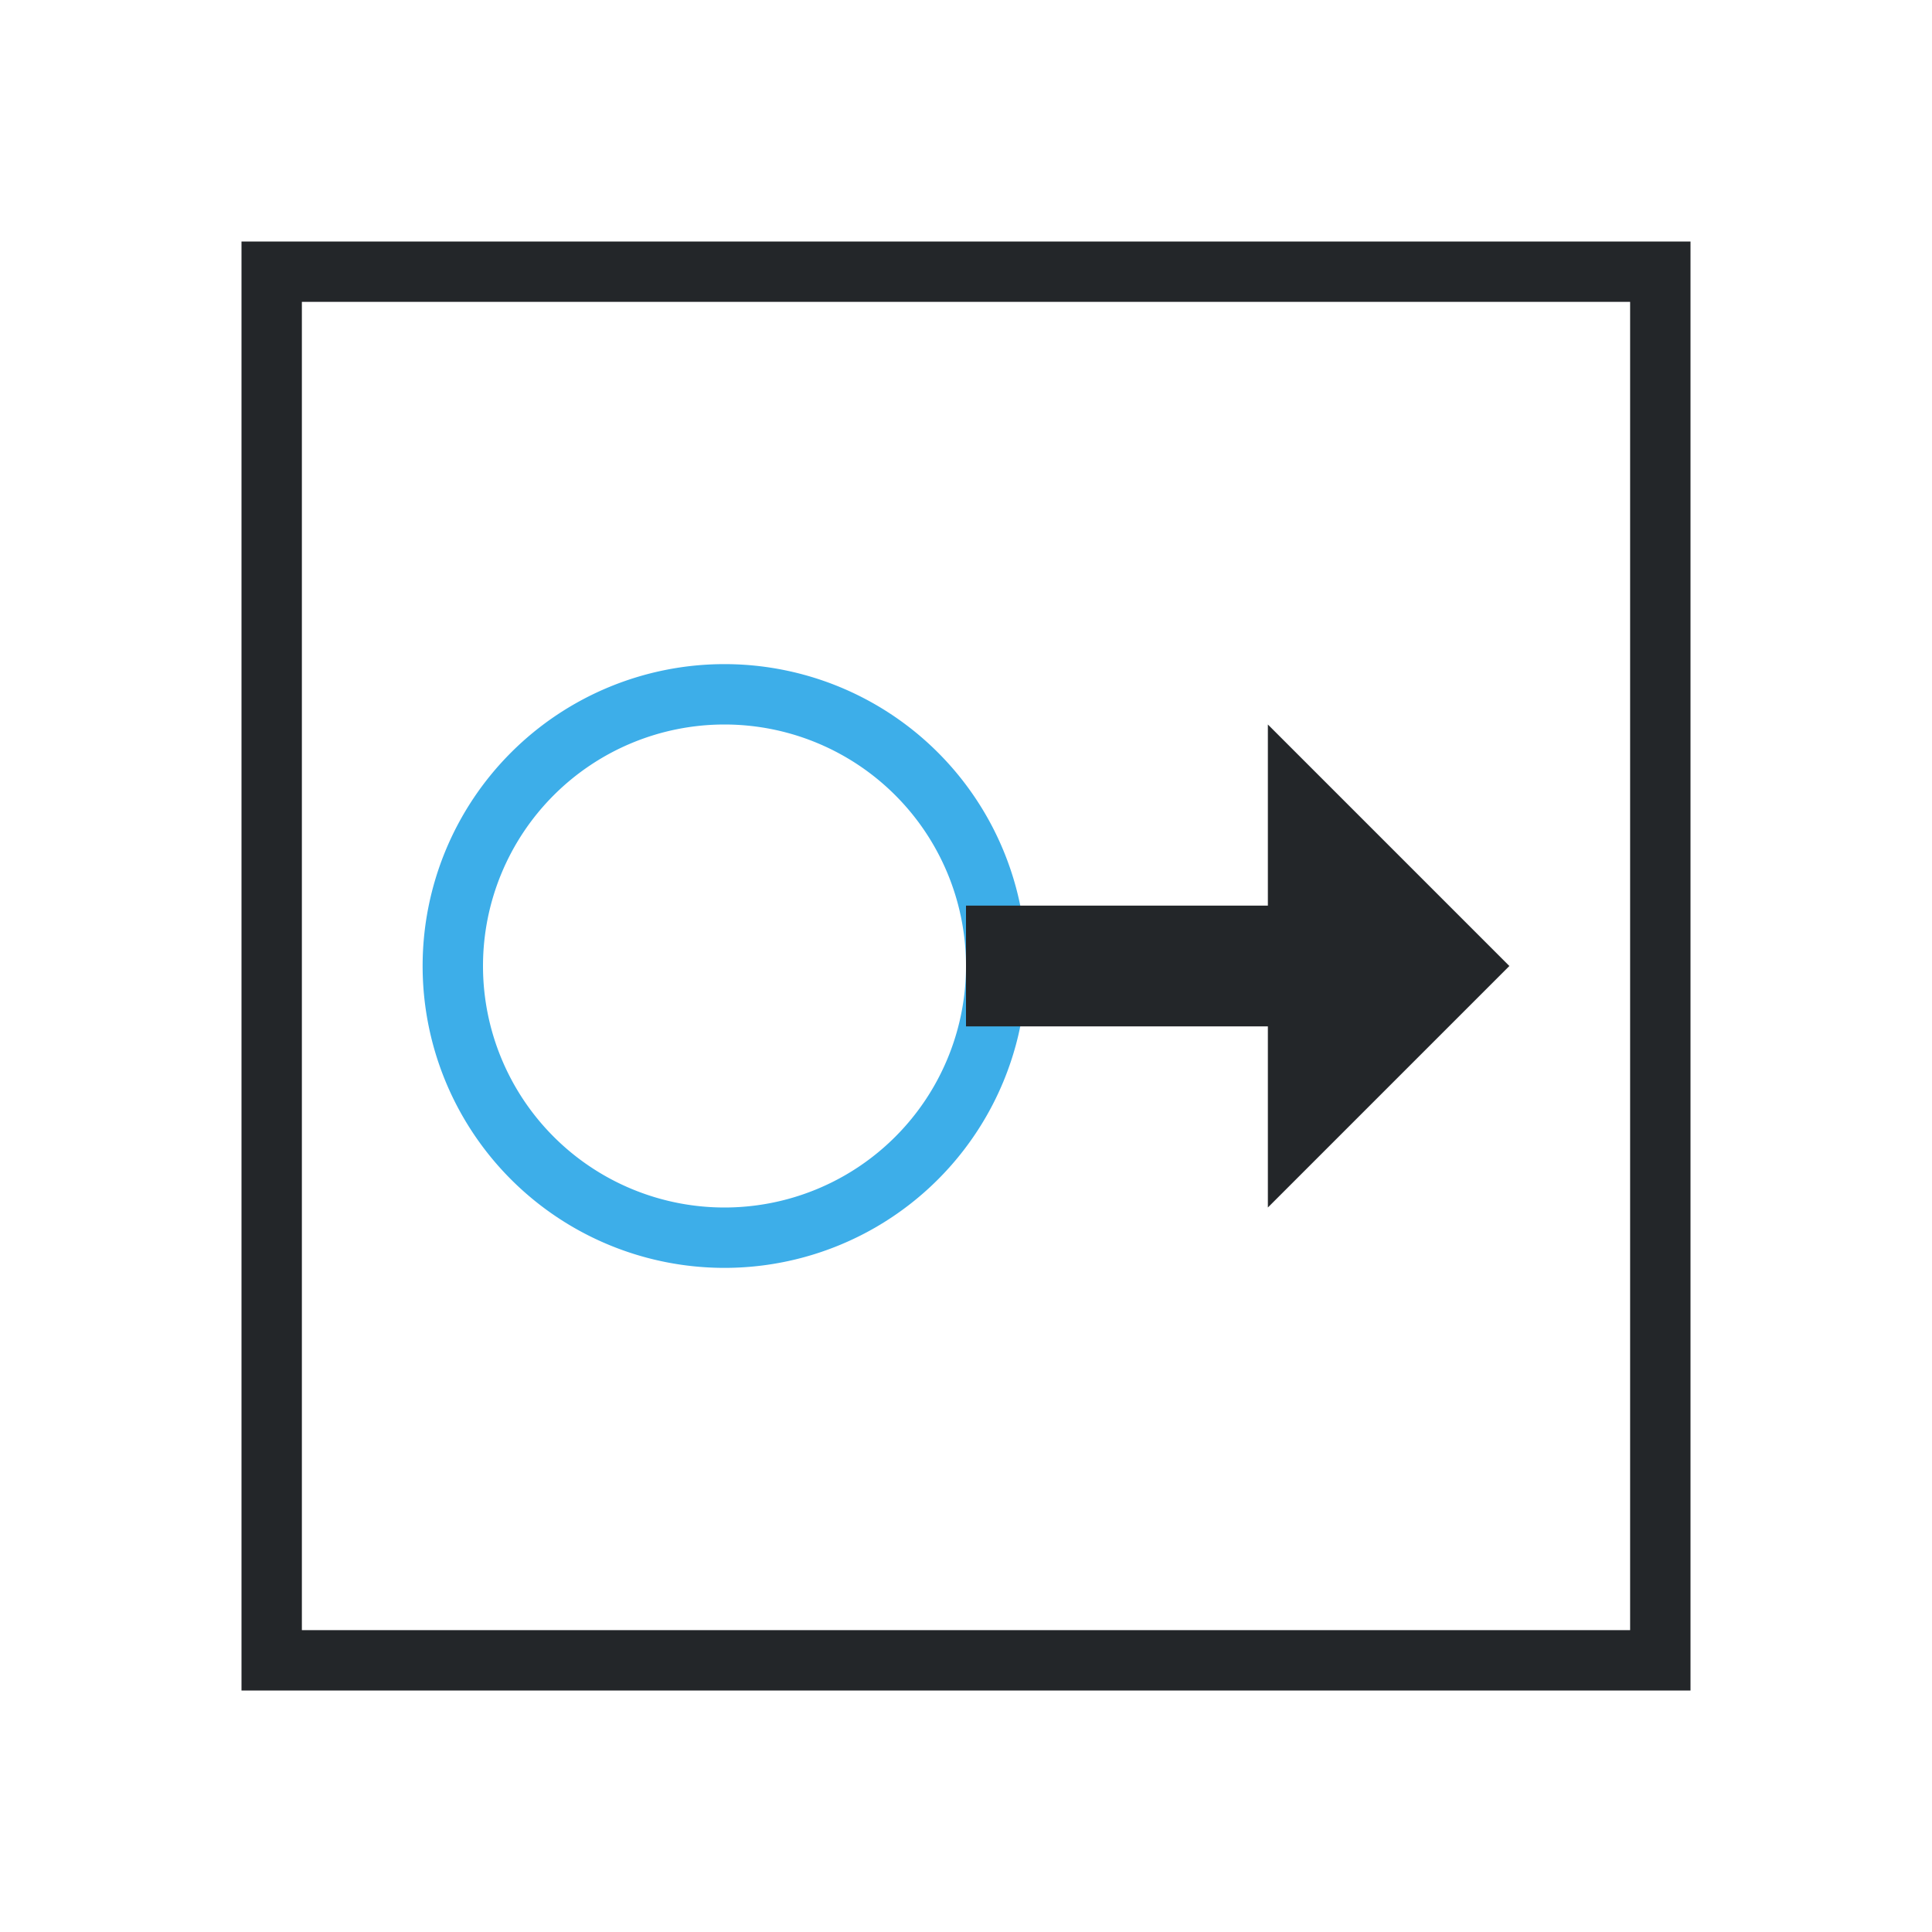<svg viewBox="0 0 32 32" xmlns="http://www.w3.org/2000/svg"><path d="m12 11a5 5 0 0 0 -5 5 5 5 0 0 0 5 5 5 5 0 0 0 5-5 5 5 0 0 0 -5-5zm0 1a4 4 0 0 1 4 4 4 4 0 0 1 -4 4 4 4 0 0 1 -4-4 4 4 0 0 1 4-4z" fill="#3daee9"/><path d="m4 4v24h24v-24zm1 1h22v22h-22zm16 7v3h-5v2h5v3l4-4z" fill="#232629"/></svg>